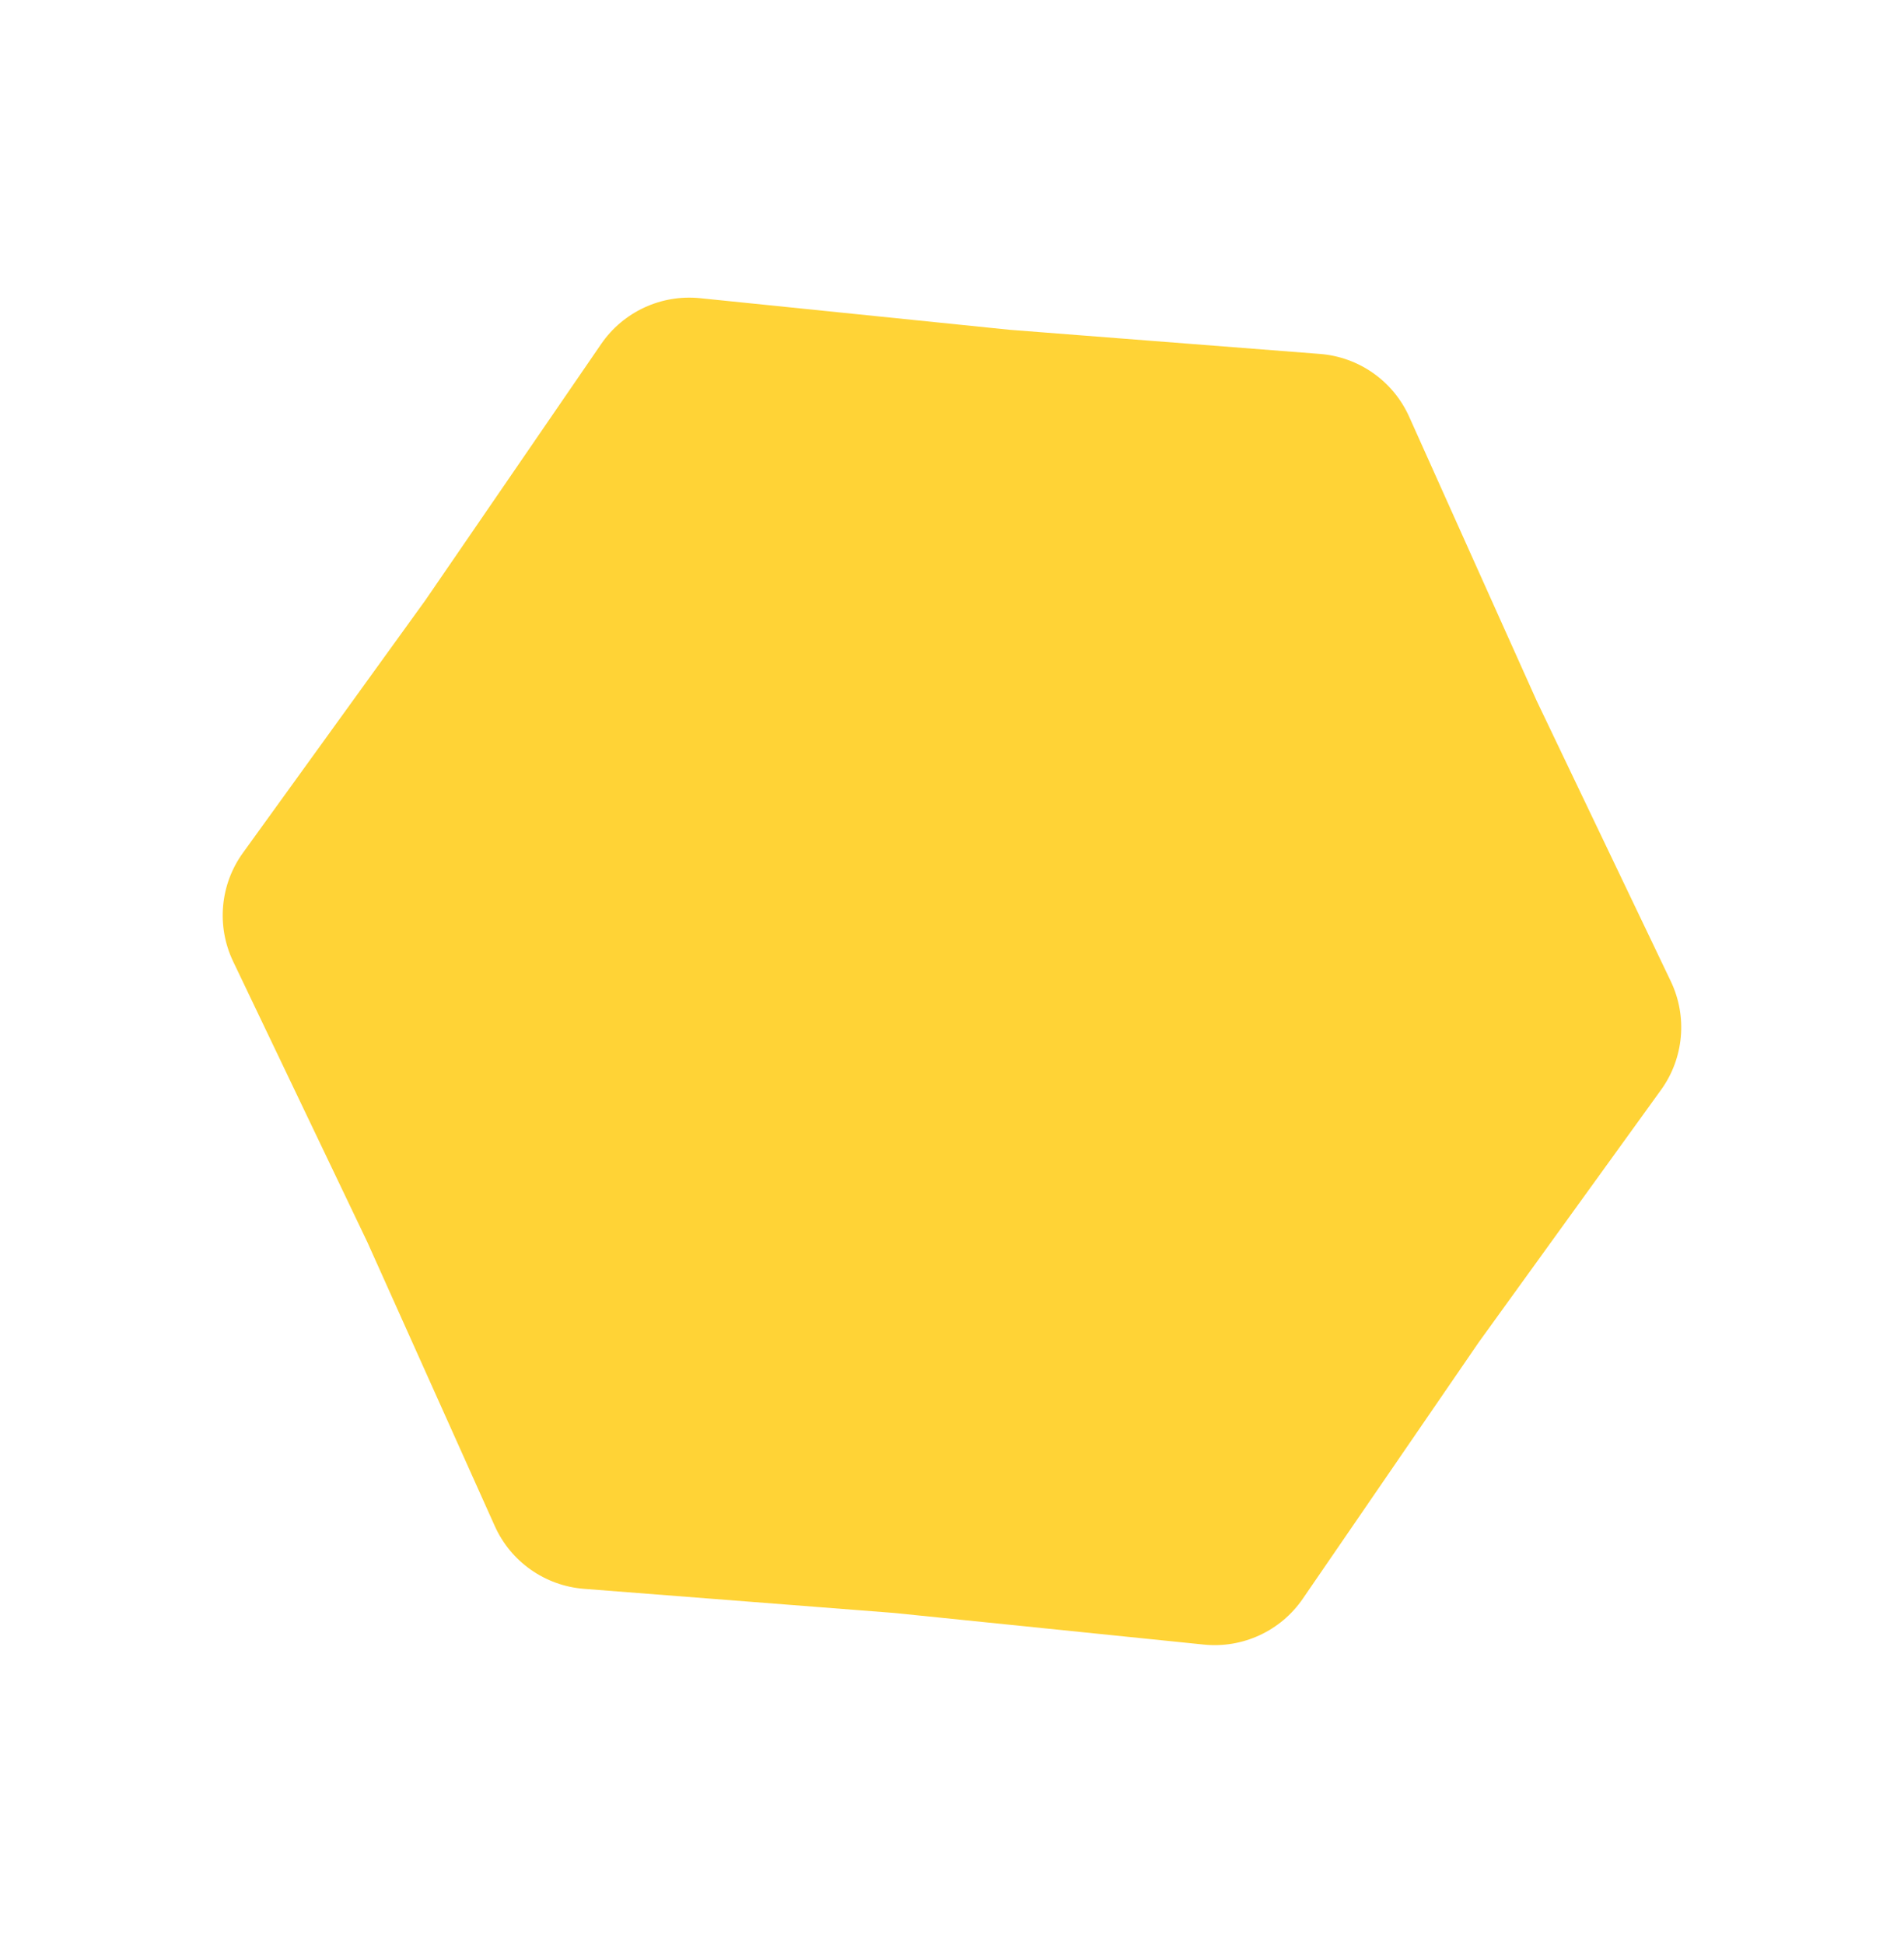 <?xml version="1.0" encoding="UTF-8"?> <svg xmlns="http://www.w3.org/2000/svg" width="891" height="910" viewBox="0 0 891 910" fill="none"> <path d="M617.695 165.662C635.935 167.081 651.942 178.349 659.433 195.04L719.057 327.906L781.866 459.296C789.757 475.801 788.003 495.298 777.293 510.13L692.04 628.2L609.657 748.289C599.308 763.375 581.546 771.605 563.347 769.746L418.469 754.949L273.277 743.649C255.038 742.229 239.03 730.961 231.54 714.271L171.915 581.405L109.106 450.014C101.216 433.509 102.97 414.012 113.68 399.18L198.932 281.11L281.315 161.021C291.664 145.935 309.426 137.706 327.626 139.564L472.503 154.361L617.695 165.662Z" fill="#FFD336"></path> </svg> 